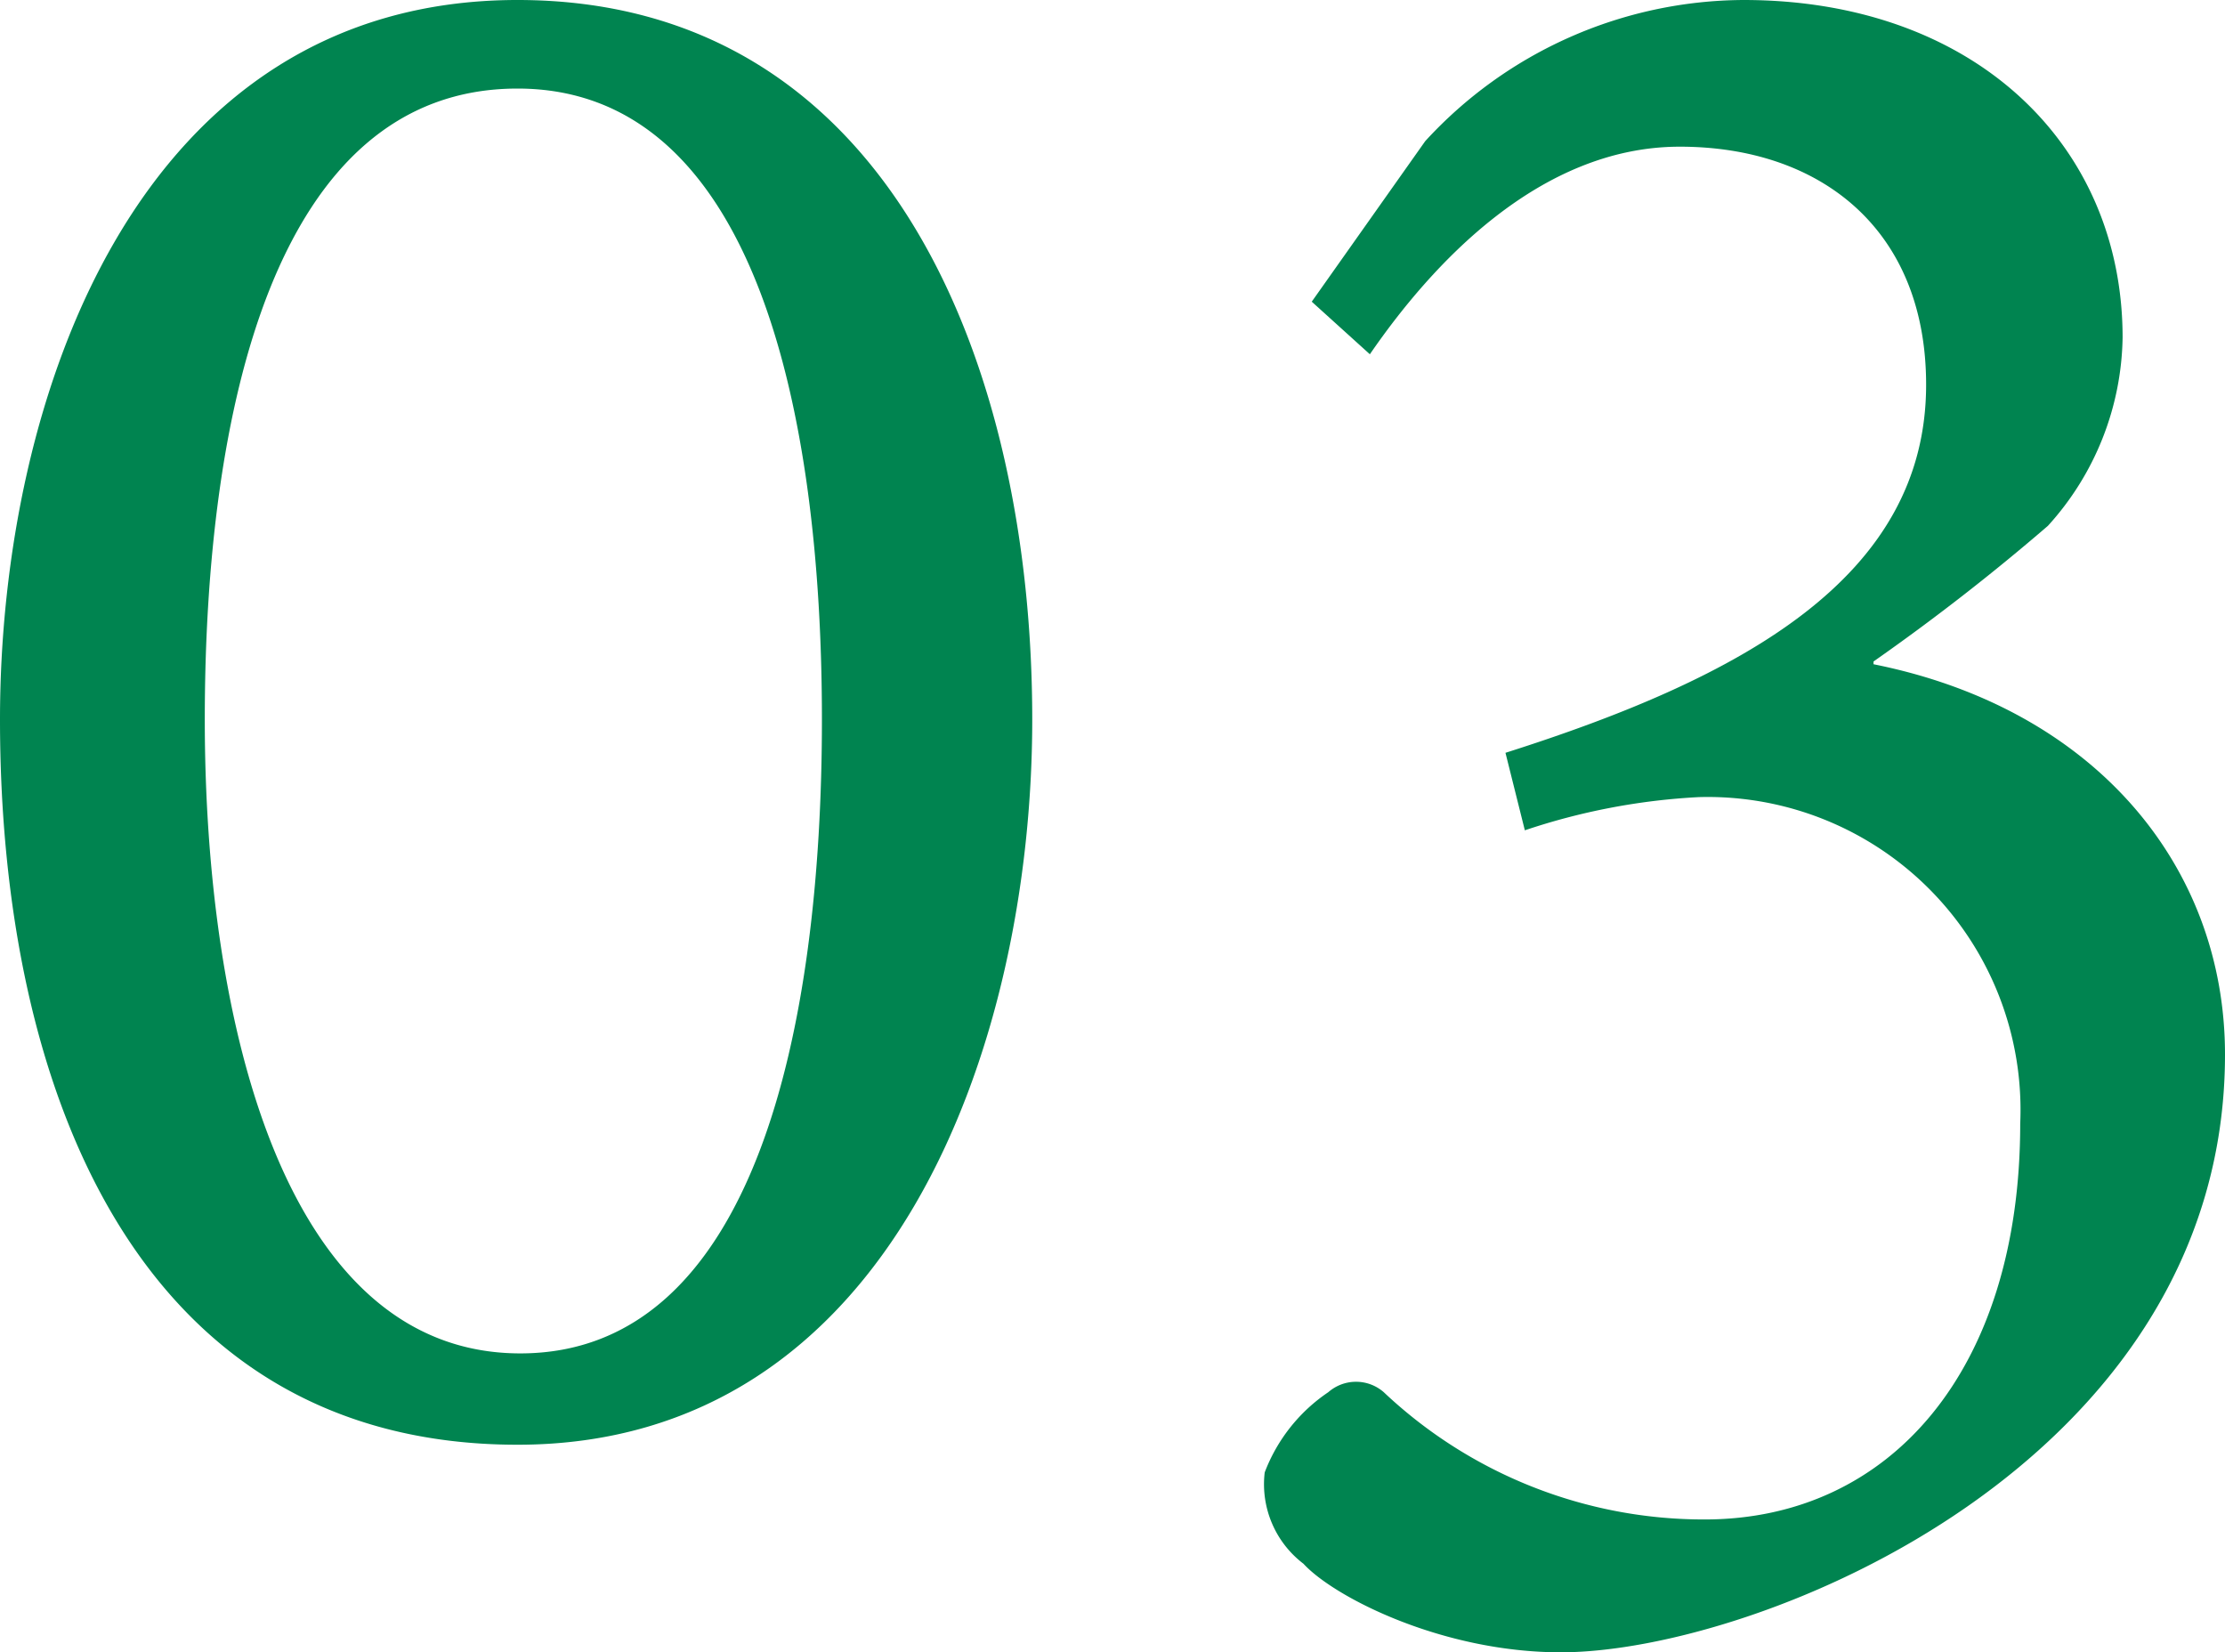<svg xmlns="http://www.w3.org/2000/svg" width="72.36" height="53.73" viewBox="0 0 72.36 53.73">
  <path id="numimg_ap03" d="M-20.16-45.99c-12.33,0-16.83,12.87-16.83,23.4,0,12.06,4.5,23.58,16.83,23.58C-8.01.99-3.42-11.97-3.42-22.59-3.42-34.02-8.01-45.99-20.16-45.99Zm0,2.88c7.74,0,9.9,10.53,9.9,20.52S-12.42-1.98-20.07-1.98-30.33-12.69-30.33-22.59C-30.33-32.58-28.08-43.11-20.16-43.11Zm44.1,18.63a71.566,71.566,0,0,0,5.67-4.41,9.309,9.309,0,0,0,2.43-6.12c0-6.3-4.86-10.98-12.33-10.98A14.123,14.123,0,0,0,9.36-41.4L5.67-36.18l1.89,1.71c1.98-2.88,5.49-6.75,10.08-6.75s8.01,2.7,8.01,7.74c0,6.3-6.03,9.54-13.68,11.97l.63,2.52a21.133,21.133,0,0,1,5.67-1.08A10.174,10.174,0,0,1,28.71-9.45c0,8.01-4.23,12.87-10.26,12.87A15.163,15.163,0,0,1,8.01-.72a1.369,1.369,0,0,0-1.8,0A5.5,5.5,0,0,0,4.14,1.89,3.248,3.248,0,0,0,5.4,4.86c.99,1.08,4.5,2.88,8.37,2.88,6.39,0,21.6-6.12,21.6-19.44,0-6.12-4.23-11.25-11.43-12.69Z" transform="translate(36.99 45.99)" fill="#008450"/>
</svg>
